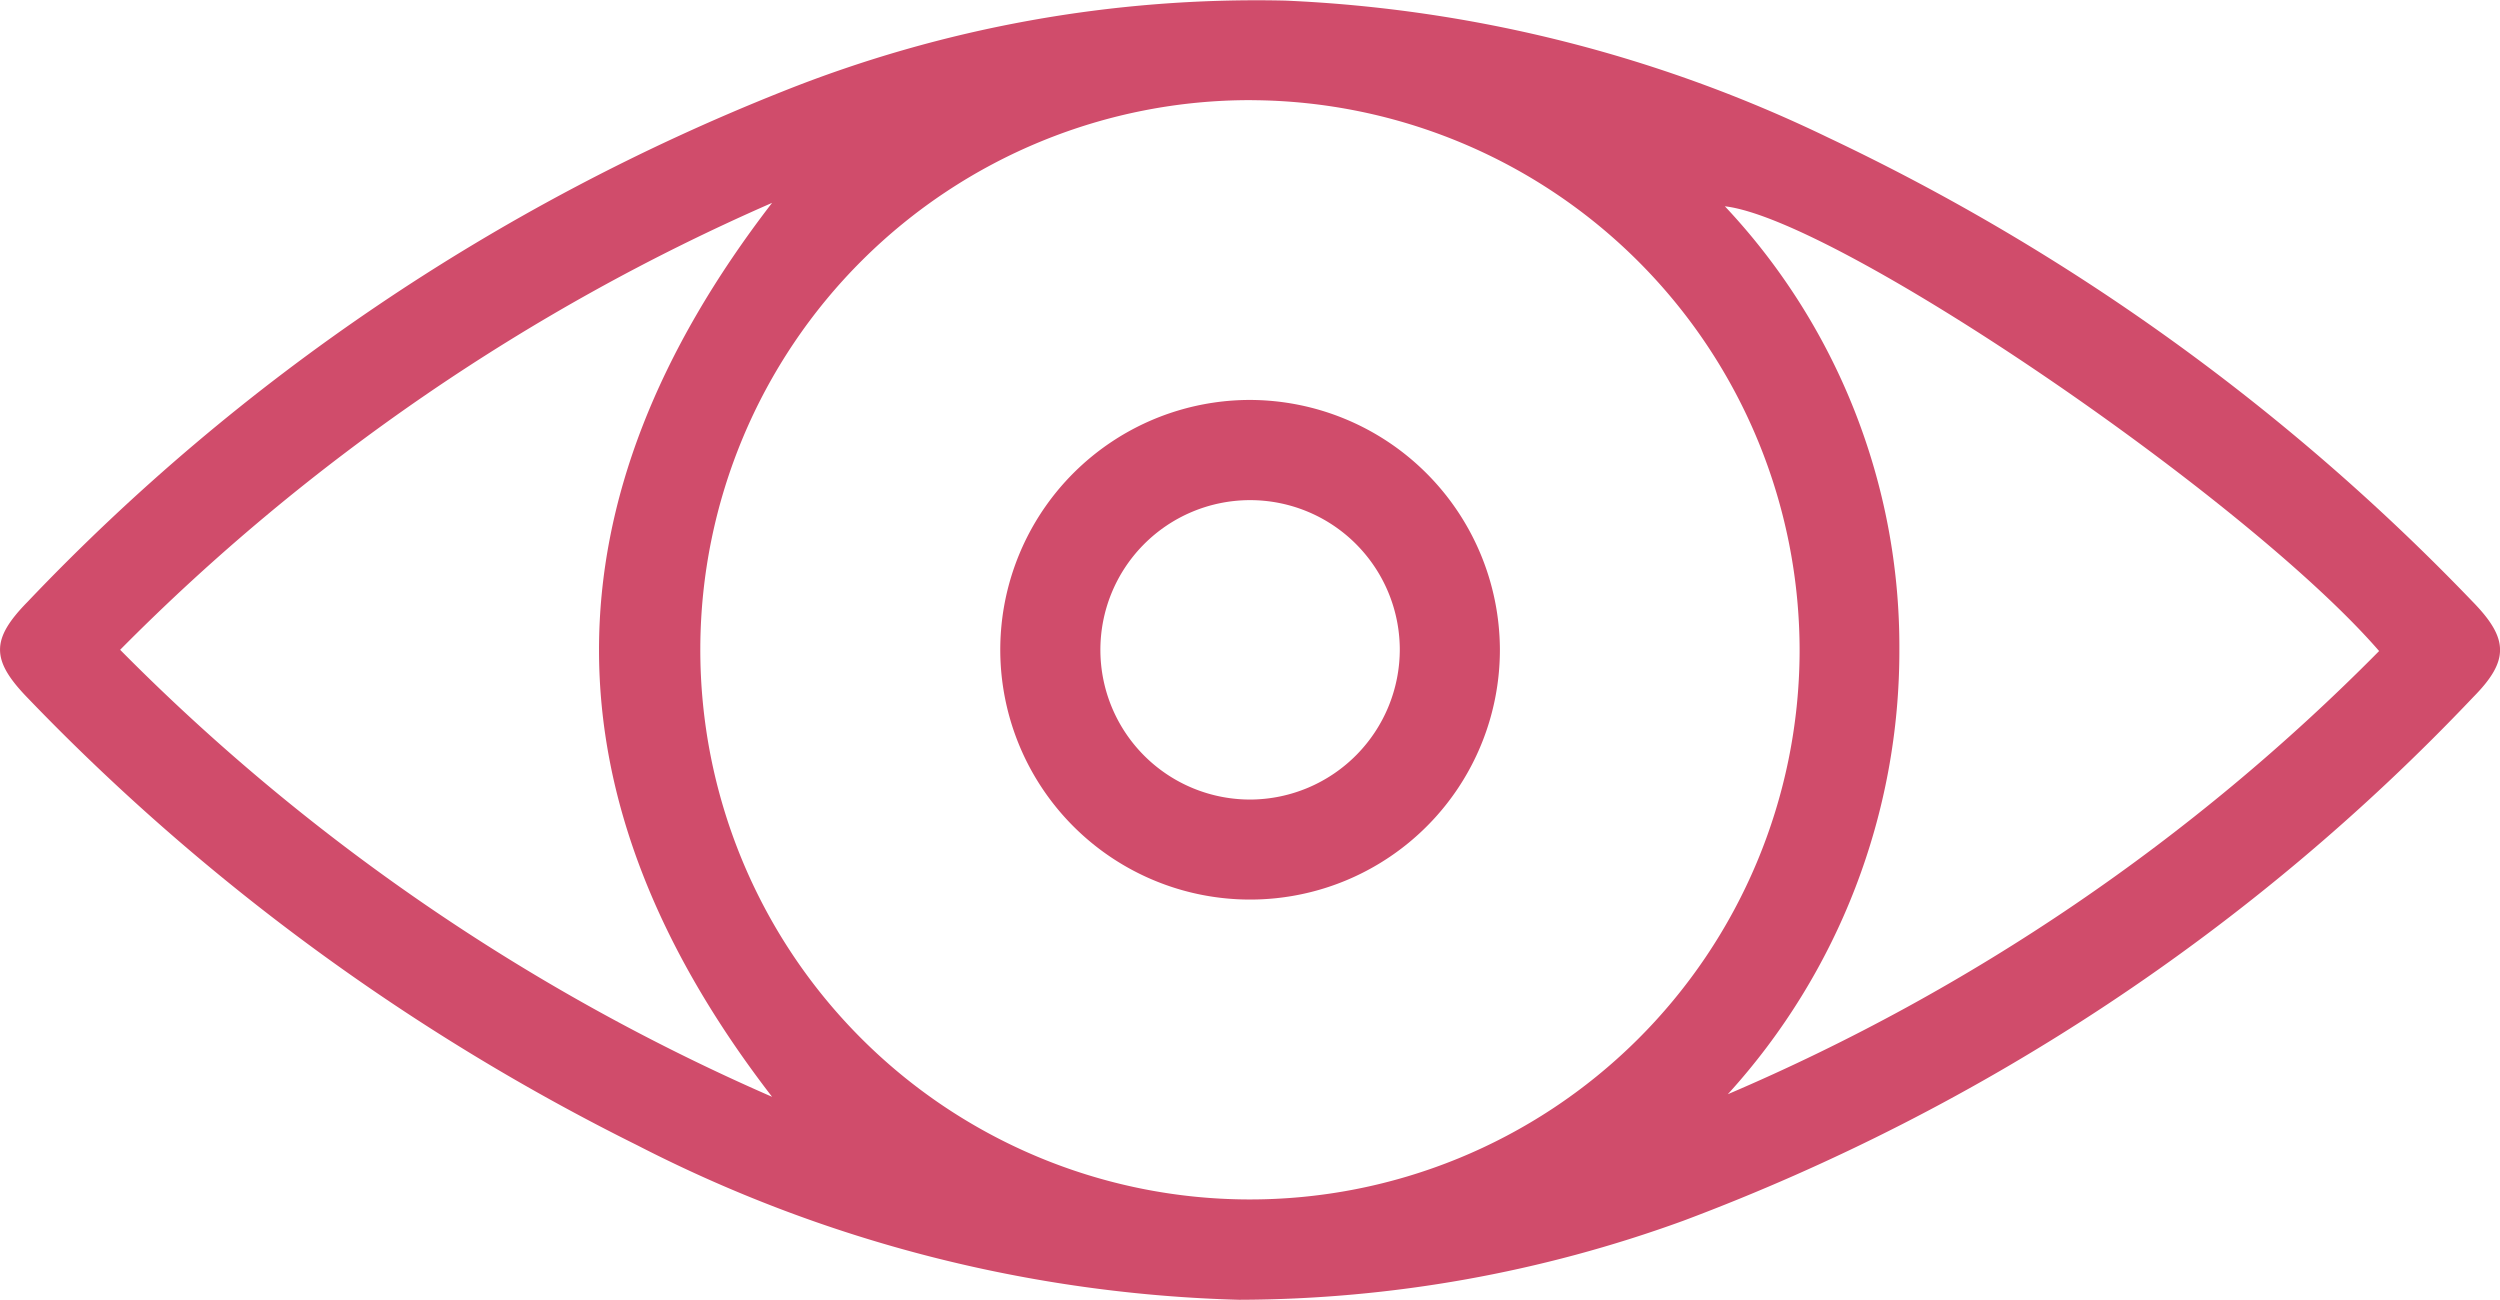 <svg xmlns="http://www.w3.org/2000/svg" xmlns:xlink="http://www.w3.org/1999/xlink" width="57.664" height="29.981" viewBox="0 0 57.664 29.981"><defs><style>.a{fill:#d04c6b;}.b{clip-path:url(#a);}</style><clipPath id="a"><rect class="a" width="57.664" height="29.981"/></clipPath></defs><g class="b"><path class="a" d="M28.607,29.982A32.255,32.255,0,0,1,14.7,26.418,50.849,50.849,0,0,1,.657,16.119c-.869-.89-.876-1.367-.014-2.244A48.992,48.992,0,0,1,18.058,2.108,29.437,29.437,0,0,1,29.645.015,31.914,31.914,0,0,1,42.165,3.173,50.577,50.577,0,0,1,57.033,13.879c.837.857.843,1.362.015,2.2A48.641,48.641,0,0,1,38.83,28.157a30.123,30.123,0,0,1-10.224,1.824m.271-27.67A12.678,12.678,0,1,0,41.509,15.046,12.7,12.7,0,0,0,28.878,2.312m26,12.708C51.79,11.459,42.37,5.059,39.785,4.759a14.824,14.824,0,0,1,4.025,10.208A15.194,15.194,0,0,1,39.853,25.24a47.132,47.132,0,0,0,15.02-10.22M17.809,25.3c-5.322-6.895-5.324-13.716,0-20.62A48.445,48.445,0,0,0,2.771,14.989,48.309,48.309,0,0,0,17.809,25.3" transform="translate(0 -0.001)"/><path class="a" d="M111.642,45.778a5.762,5.762,0,1,1-5.764-5.747,5.779,5.779,0,0,1,5.764,5.747m-2.309,0a3.453,3.453,0,1,0-3.425,3.47,3.464,3.464,0,0,0,3.425-3.47" transform="translate(-77.046 -30.806)"/></g></svg>